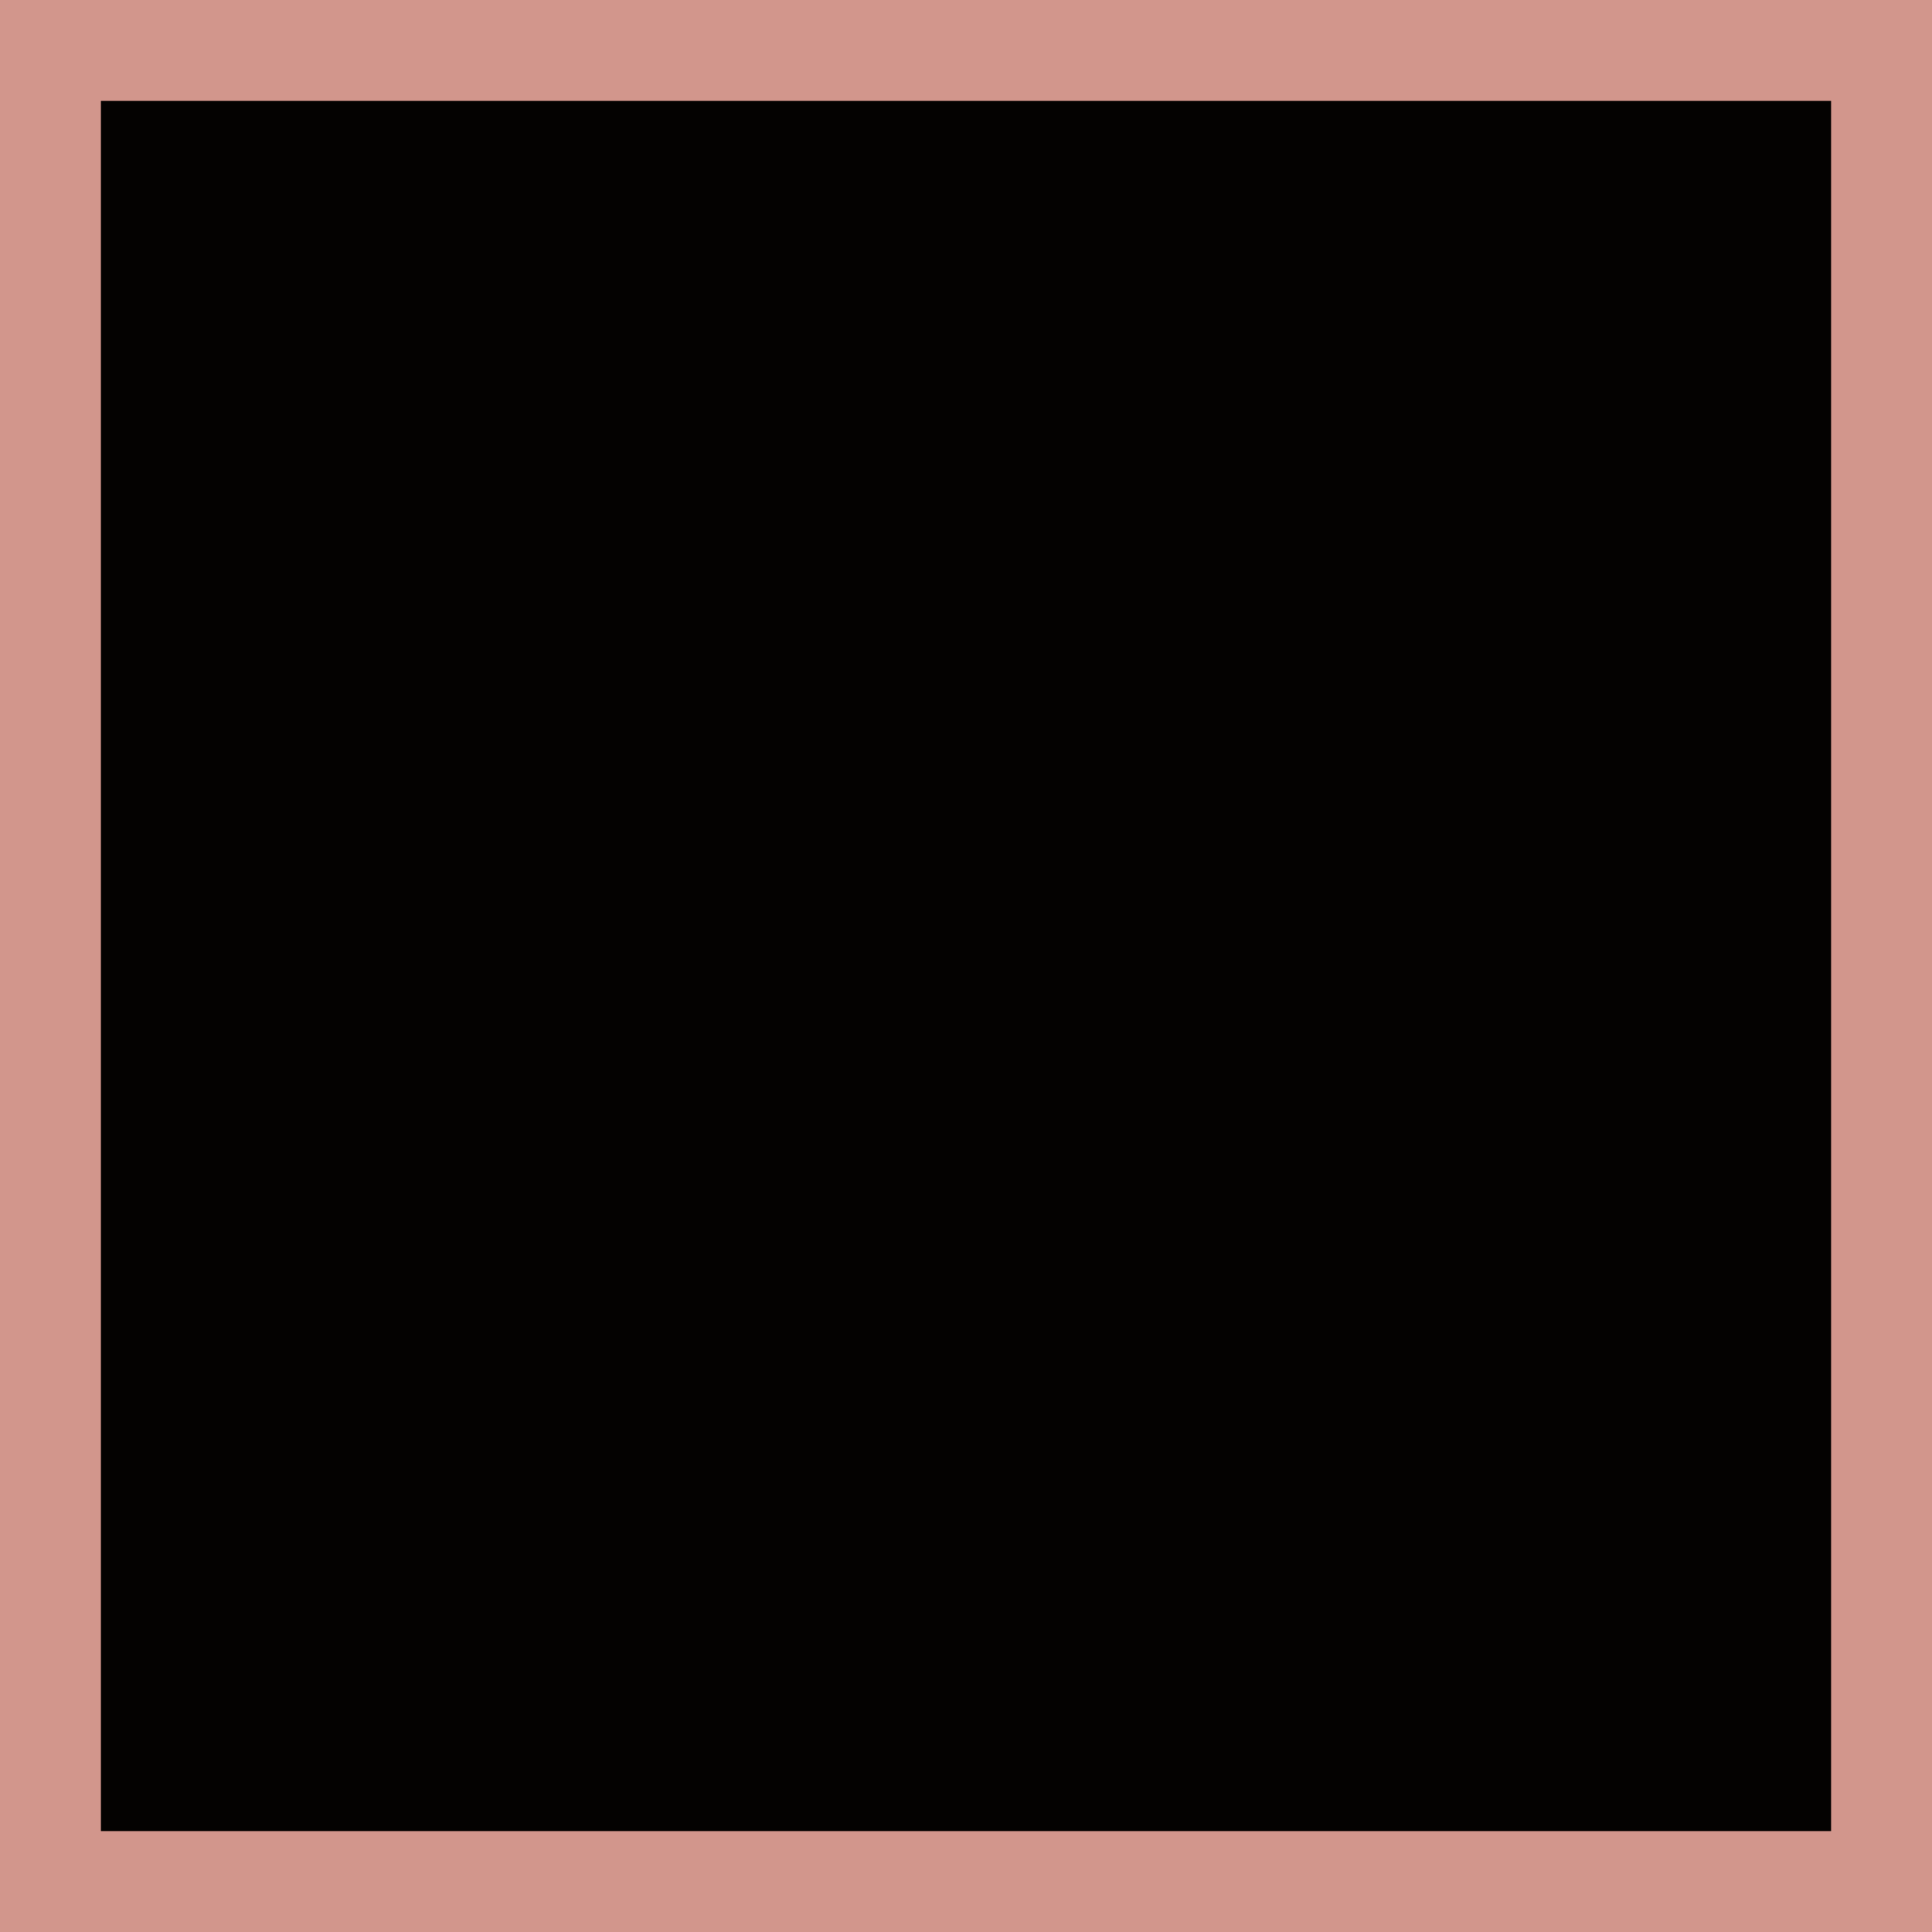 <?xml version="1.0" standalone="no"?>
<!DOCTYPE svg PUBLIC "-//W3C//DTD SVG 20010904//EN"
 "http://www.w3.org/TR/2001/REC-SVG-20010904/DTD/svg10.dtd">
<svg version="1.0" xmlns="http://www.w3.org/2000/svg"
 width="100%" height="100%" viewBox="0 0 402 402"
 preserveAspectRatio="xMidYMid meet">
<rect width="402" height="402" fill="#d2968c" stroke="none"/><g transform="translate(0,402) scale(0.1,-0.1)"
fill="#040201" stroke="none">
<path d="M2010 3810 l-1800 0 0 -1800 0 -1800 1800 0 1800 0 0 1800 0 1800
-1800 0z"/>
</g>
</svg>
